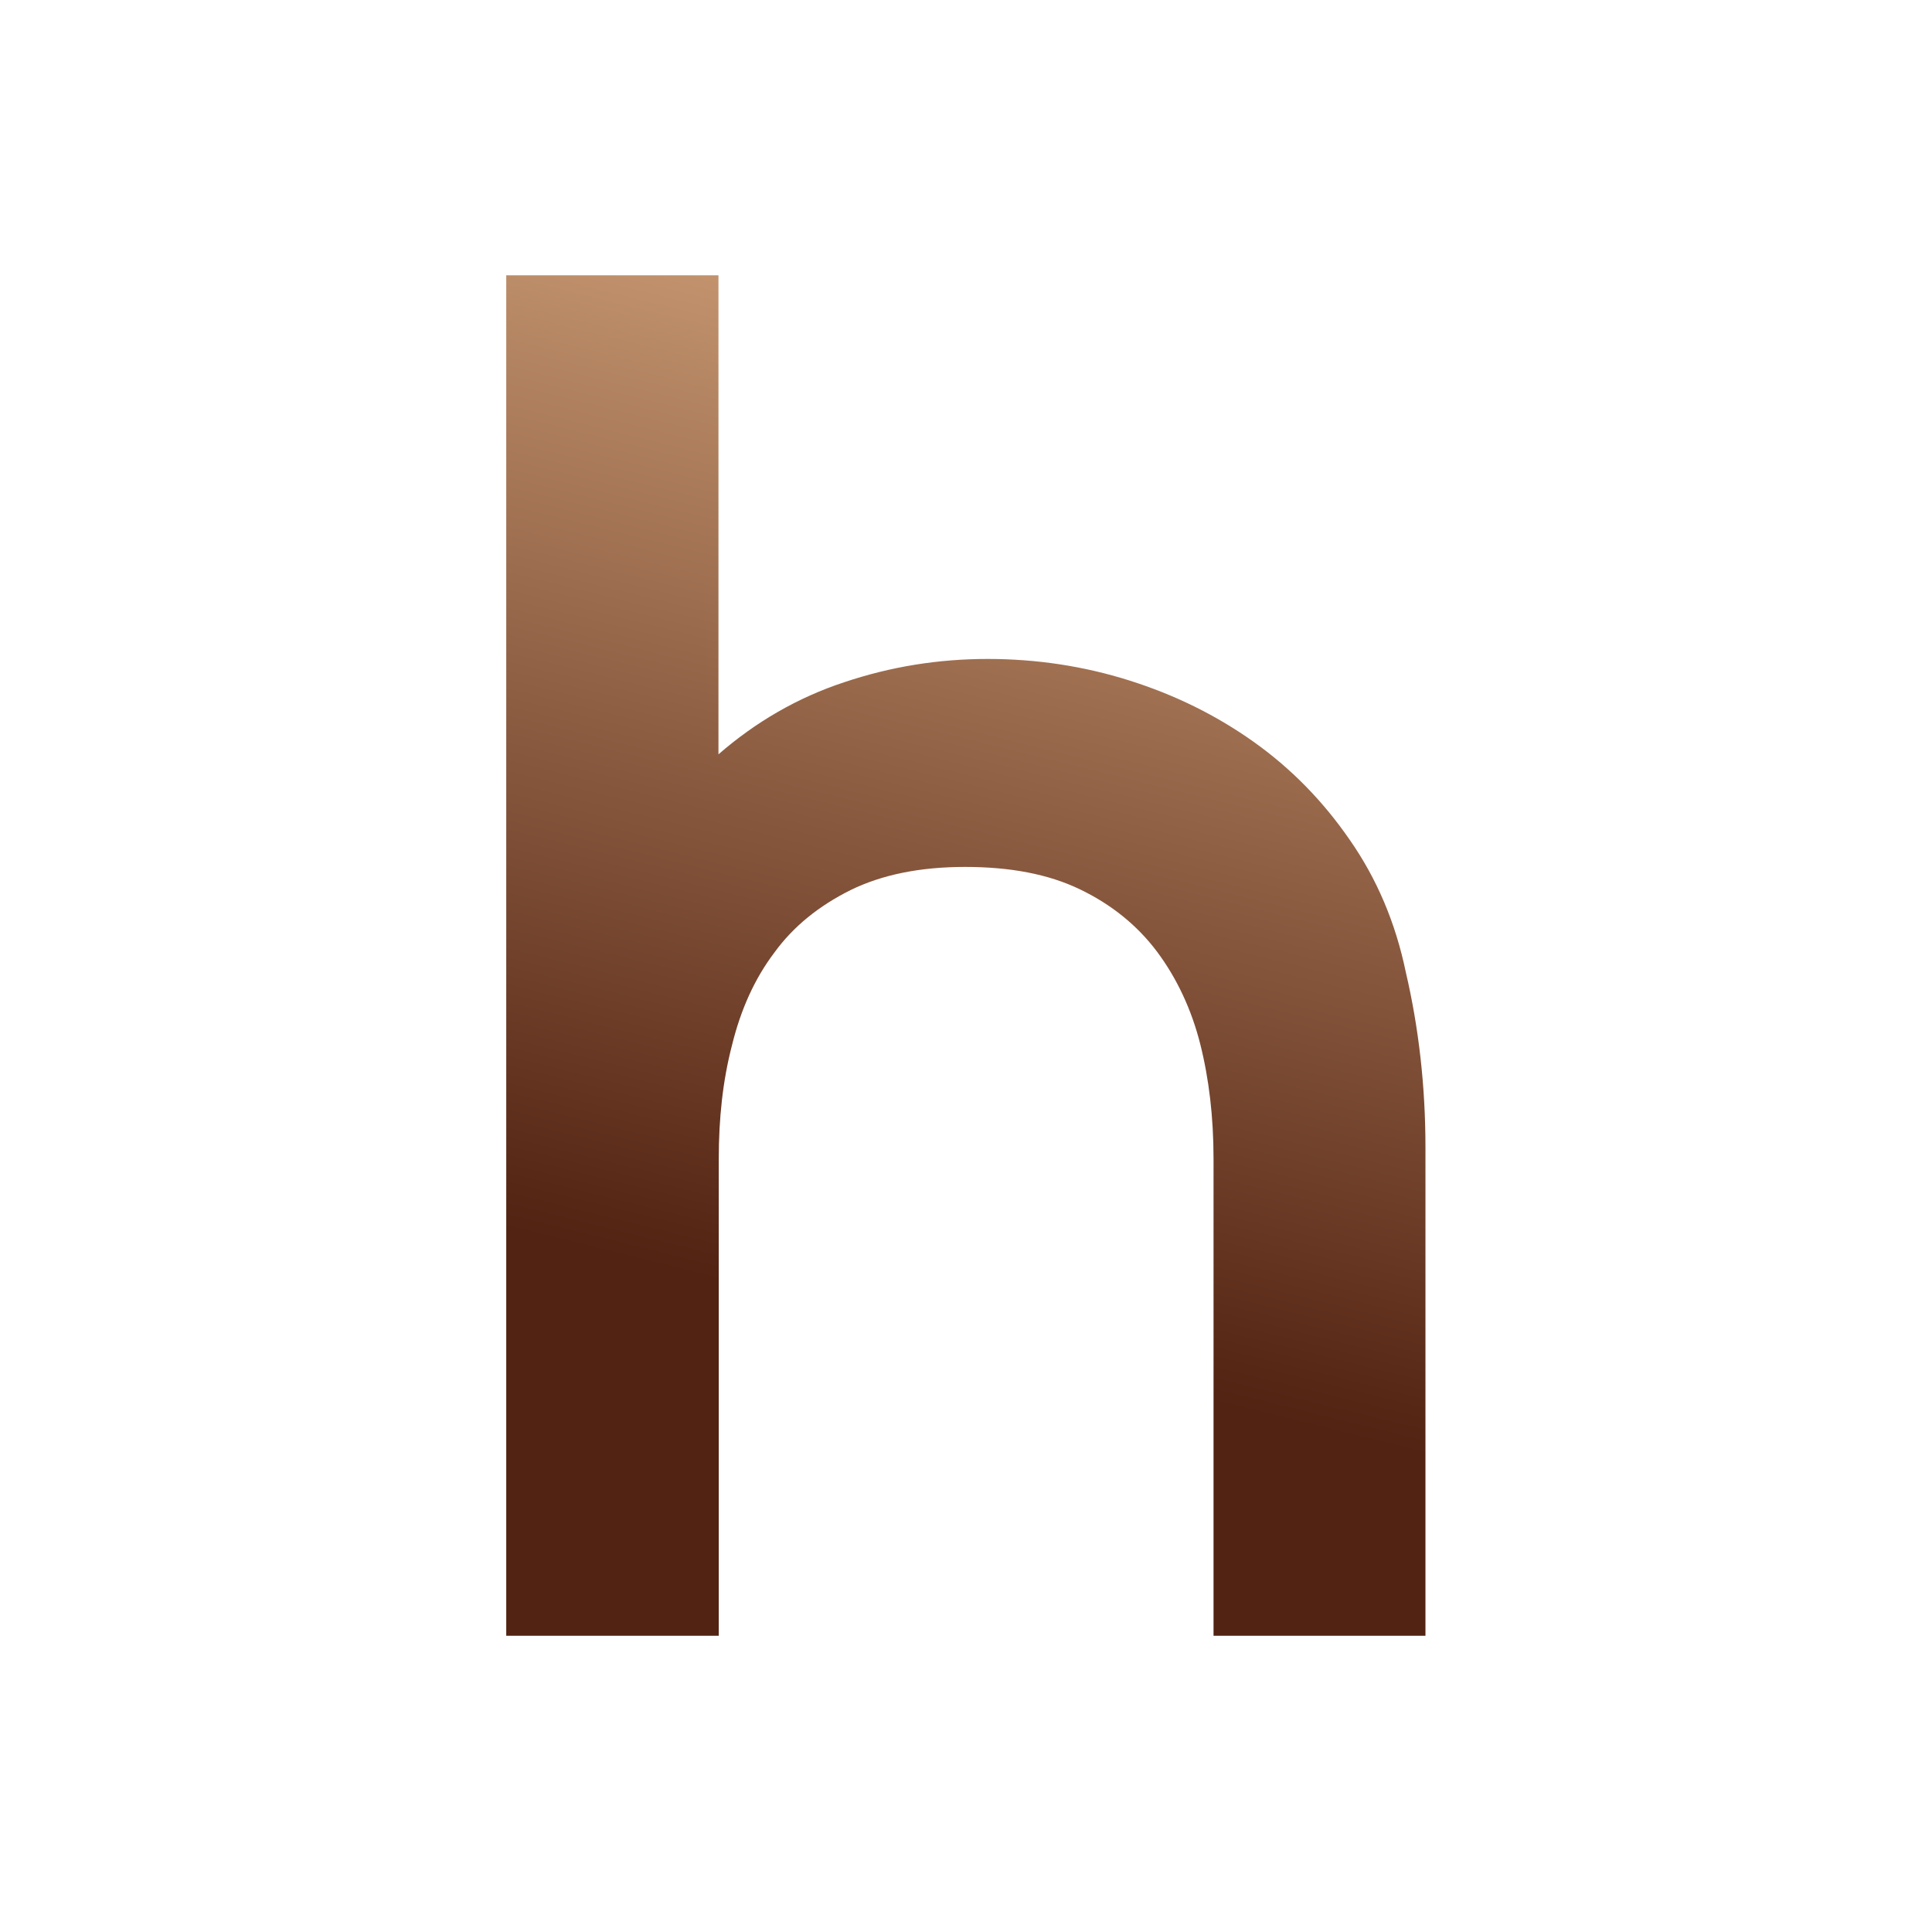 <?xml version="1.0" encoding="UTF-8"?>
<svg id="Layer_1" data-name="Layer 1" xmlns="http://www.w3.org/2000/svg" xmlns:xlink="http://www.w3.org/1999/xlink" viewBox="0 0 64 63.31">
  <defs>
    <style>
      .cls-1 {
        fill: url(#linear-gradient);
      }
    </style>
    <linearGradient id="linear-gradient" x1="29" y1="-519.5" x2="39.85" y2="-475.53" gradientTransform="translate(0 -475.71) scale(1 -1)" gradientUnits="userSpaceOnUse">
      <stop offset="0" stop-color="#522212"/>
      <stop offset="1" stop-color="#eebf91"/>
    </linearGradient>
  </defs>
  <path class="cls-1" d="M16.78,9.12h7.02v15.87c1.23-1.07,2.62-1.88,4.17-2.39,1.55-.52,3.13-.77,4.75-.77s3.19.24,4.68.71c1.52.48,2.88,1.15,4.12,2.03,1.24.88,2.3,1.96,3.19,3.25.9,1.29,1.52,2.75,1.86,4.39.43,1.84.65,3.79.65,5.8v16.18h-7.02v-15.8c0-1.38-.15-2.65-.44-3.8-.29-1.15-.78-2.19-1.43-3.06-.66-.88-1.52-1.57-2.56-2.07-1.04-.5-2.3-.74-3.8-.74s-2.76.26-3.8.77c-1.04.52-1.89,1.2-2.52,2.07-.65.86-1.11,1.88-1.4,3.06-.31,1.19-.44,2.44-.44,3.77v15.8h-7.04V9.12Z"/>
</svg>